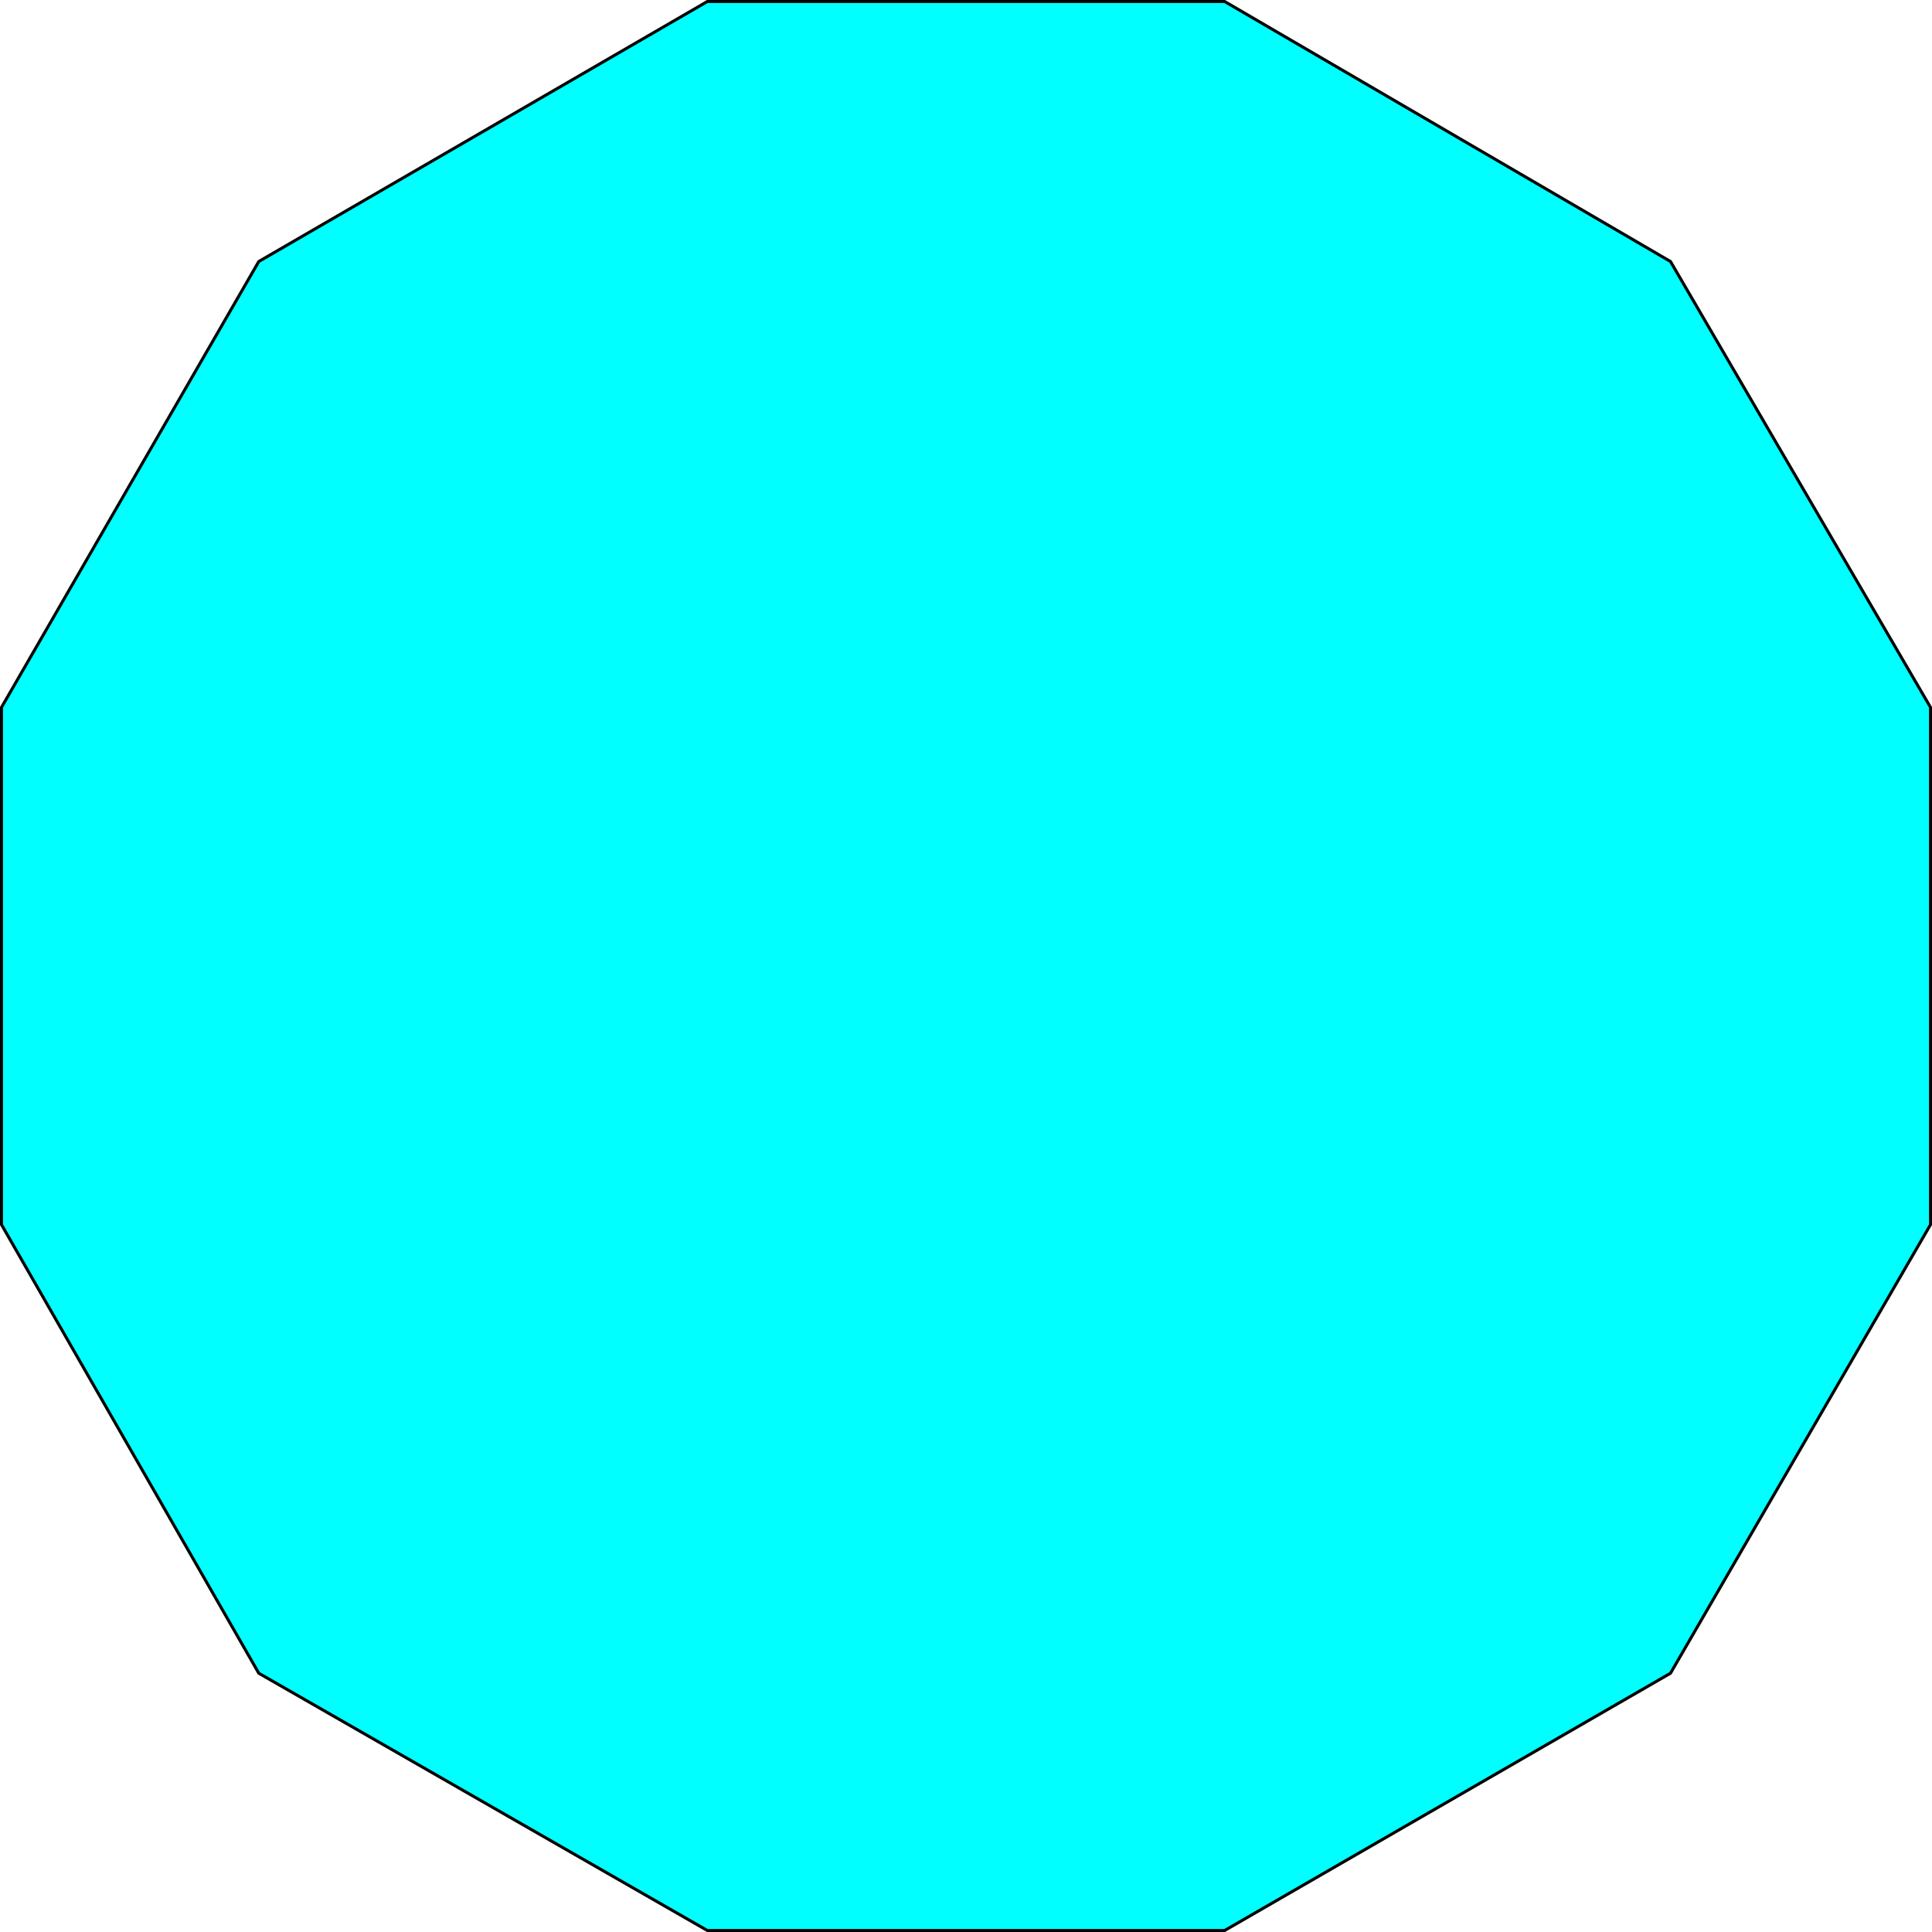<svg xmlns="http://www.w3.org/2000/svg" width="351.442" height="351.442"><path fill="#0ff" d="m128.67 351.17-81.597-46.8L.272 222.772V128.67l46.8-81.101L128.67.272h94.102l81.102 47.297 47.296 81.101v94.102l-47.296 81.598-81.102 46.8H128.67"/><path fill="none" stroke="#000" stroke-miterlimit="10" stroke-width=".544" d="m128.67 351.17-81.597-46.8L.272 222.772V128.67l46.8-81.101L128.67.272h94.102l81.102 47.297 47.296 81.101v94.102l-47.296 81.598-81.102 46.8zm0 0"/></svg>
